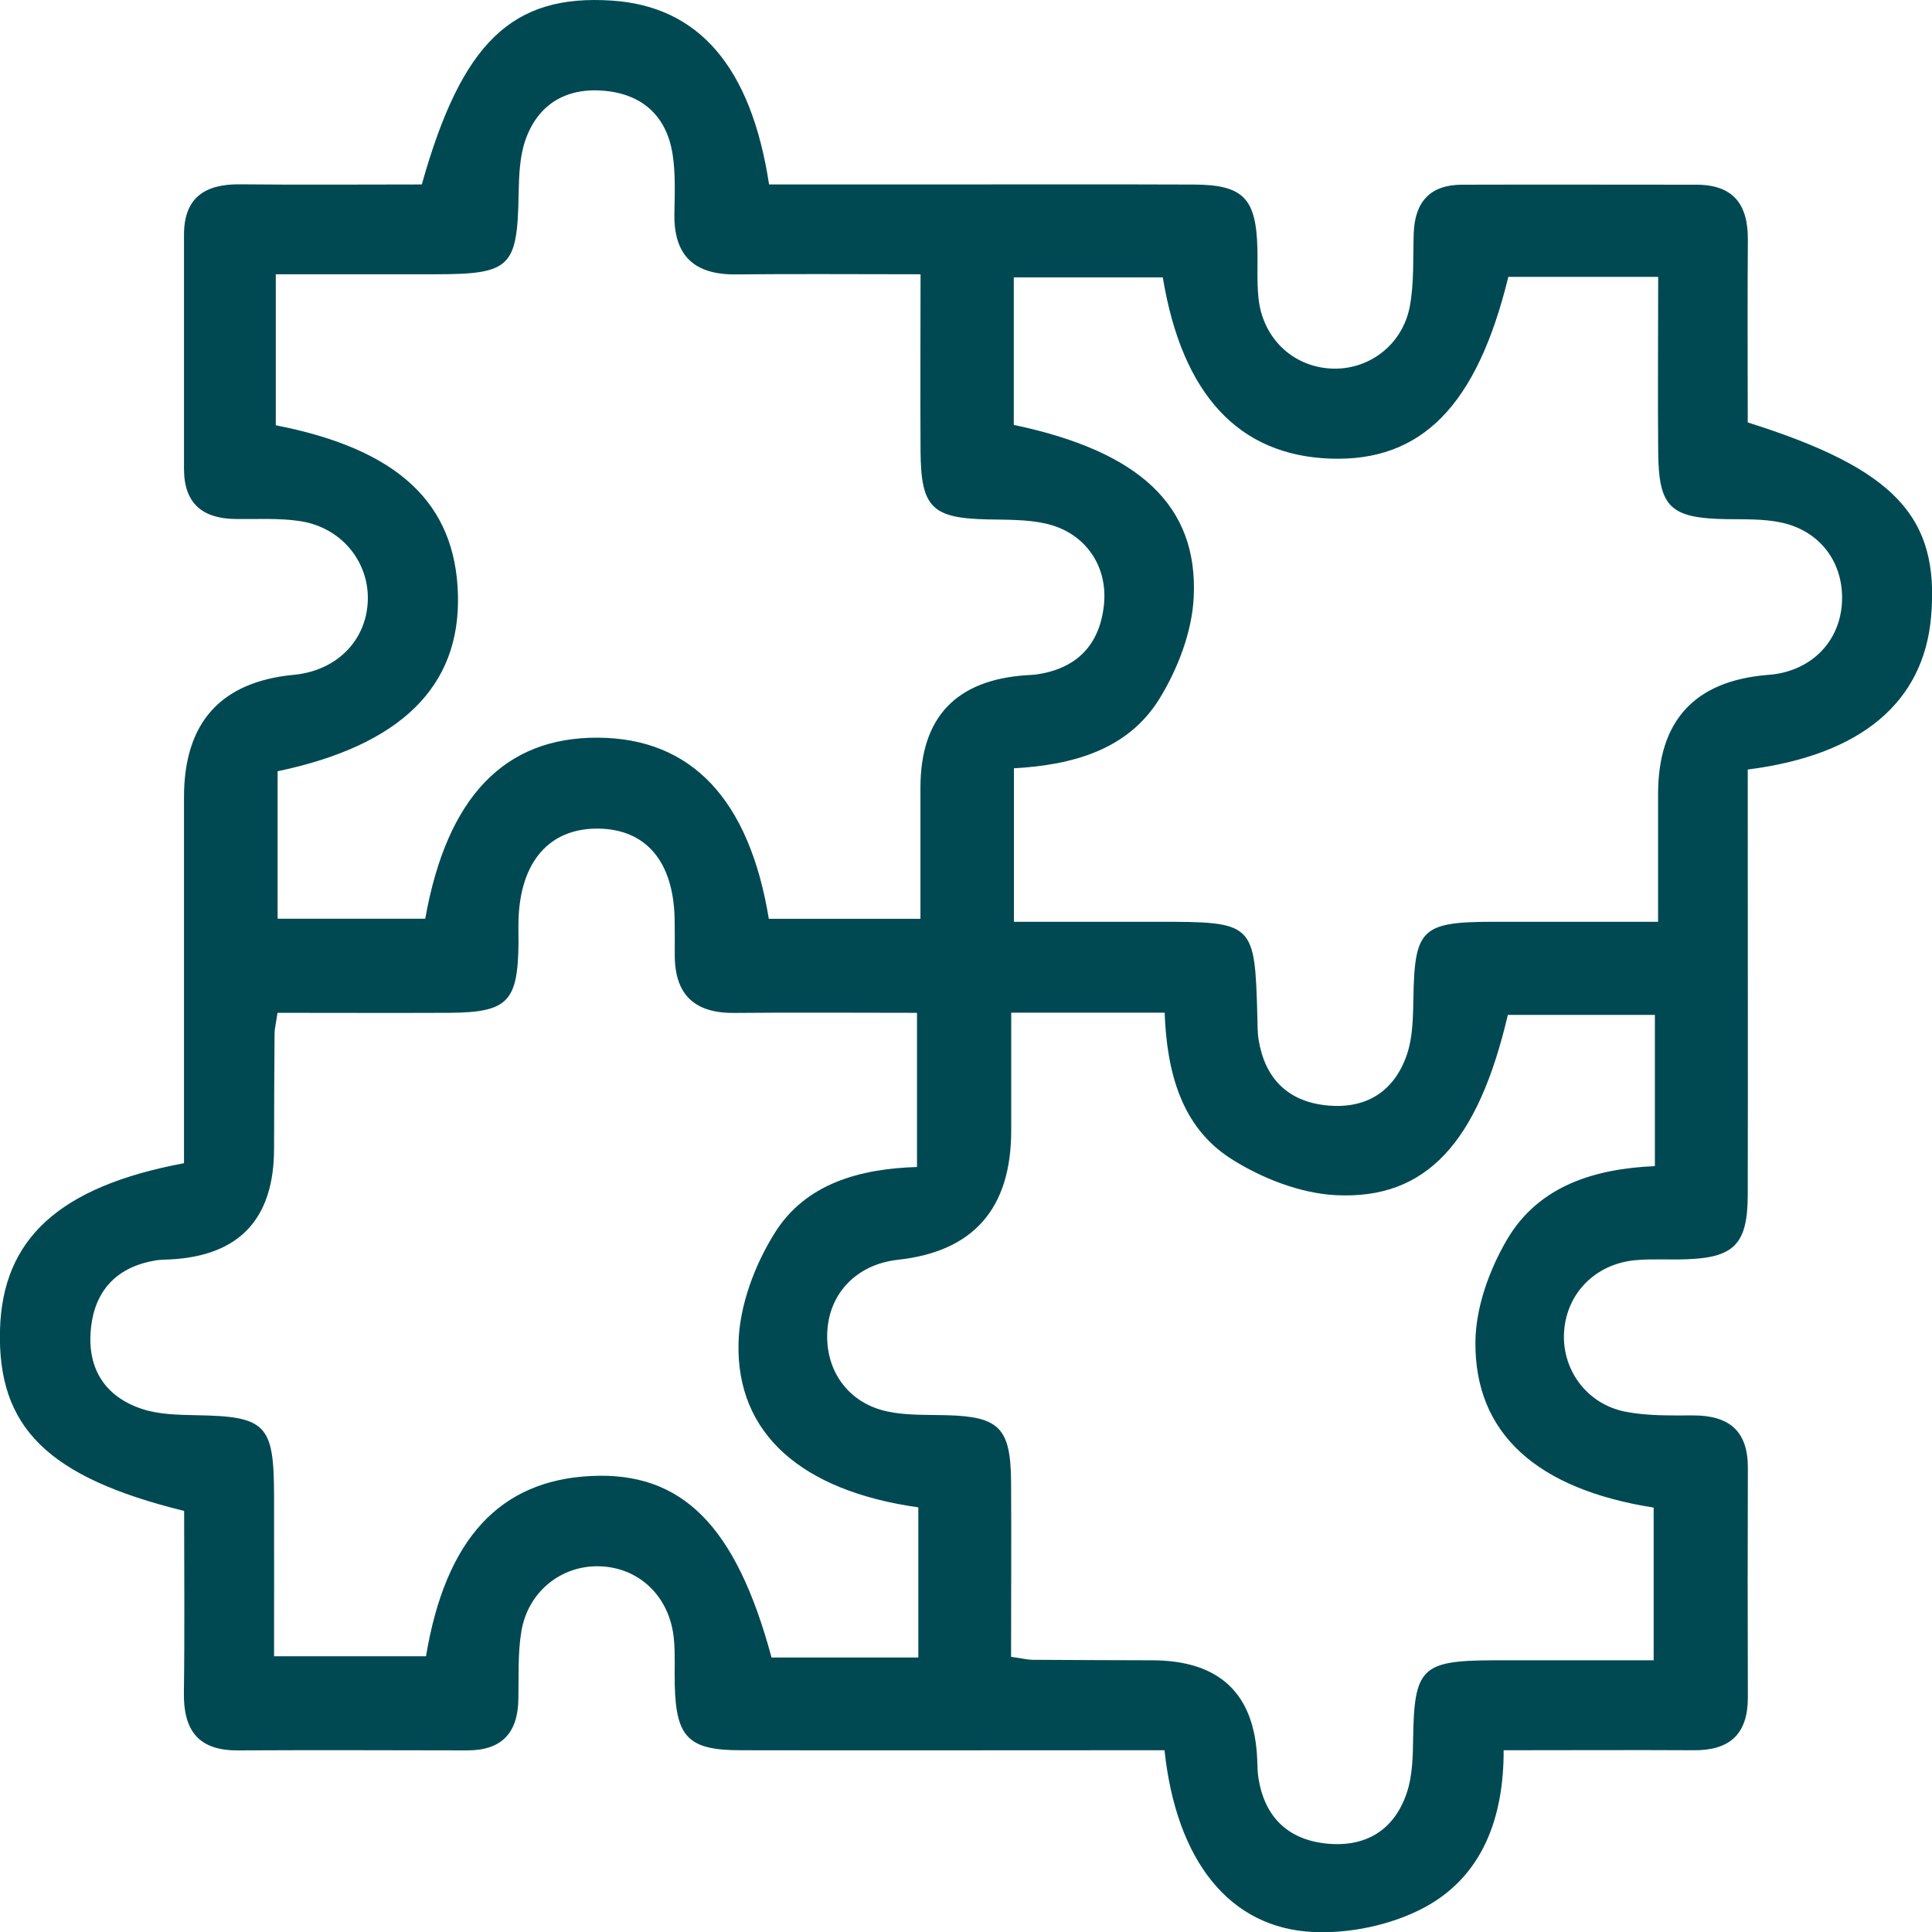 <svg xmlns="http://www.w3.org/2000/svg" width="55" height="55" viewBox="0 0 55 55" fill="none"><g clip-path="url(#clip0_4010_68)"><path d="M5.242 43.013C1.346 42.053 -0.077 40.627 1.30816e-05 37.853C0.073 35.264 1.686 33.779 5.238 33.114V27.015C5.238 25.575 5.238 24.135 5.238 22.696C5.238 20.57 6.282 19.409 8.368 19.21C9.575 19.095 10.424 18.247 10.47 17.112C10.515 15.998 9.722 15.014 8.543 14.835C7.945 14.744 7.326 14.783 6.718 14.775C5.773 14.768 5.242 14.341 5.238 13.357C5.238 11.132 5.238 8.908 5.238 6.684C5.238 5.619 5.84 5.237 6.833 5.247C8.568 5.265 10.306 5.251 12.008 5.251C13.145 1.201 14.582 -0.172 17.422 0.017C19.887 0.182 21.38 1.892 21.894 5.251C23.384 5.251 24.898 5.251 26.413 5.251C28.941 5.251 31.466 5.244 33.994 5.254C35.386 5.261 35.753 5.64 35.795 7.041C35.809 7.521 35.777 8.004 35.826 8.481C35.942 9.616 36.788 10.428 37.876 10.491C38.942 10.554 39.925 9.836 40.135 8.719C40.26 8.043 40.222 7.332 40.246 6.638C40.278 5.741 40.718 5.258 41.624 5.258C43.845 5.251 46.069 5.258 48.289 5.258C49.342 5.258 49.765 5.815 49.758 6.824C49.744 8.565 49.755 10.306 49.755 12.026C53.944 13.346 55.22 14.709 54.975 17.55C54.766 19.981 53 21.494 49.755 21.907C49.755 22.352 49.755 22.818 49.755 23.284C49.755 26.861 49.762 30.437 49.755 34.014C49.751 35.418 49.37 35.804 47.999 35.849C47.52 35.867 47.038 35.832 46.562 35.874C45.422 35.979 44.607 36.806 44.527 37.898C44.45 38.967 45.153 39.962 46.261 40.186C46.894 40.312 47.559 40.294 48.209 40.294C49.216 40.294 49.762 40.732 49.758 41.783C49.751 43.966 49.751 46.145 49.758 48.327C49.758 49.364 49.244 49.833 48.223 49.826C46.481 49.816 44.74 49.826 42.806 49.826C42.81 51.742 42.208 53.445 40.488 54.334C39.575 54.807 38.41 55.049 37.382 55C35.001 54.888 33.487 52.975 33.151 49.826C32.711 49.826 32.249 49.826 31.787 49.826C28.213 49.826 24.643 49.833 21.069 49.826C19.597 49.823 19.244 49.455 19.209 47.966C19.198 47.532 19.226 47.09 19.184 46.659C19.072 45.454 18.198 44.617 17.058 44.589C15.988 44.561 15.04 45.3 14.845 46.425C14.736 47.062 14.771 47.728 14.757 48.379C14.74 49.339 14.278 49.83 13.306 49.83C11.127 49.826 8.949 49.819 6.77 49.83C5.651 49.837 5.221 49.262 5.235 48.194C5.259 46.46 5.242 44.726 5.242 43.023V43.013ZM7.847 12.106C11.341 12.786 12.967 14.331 13.037 16.93C13.107 19.547 11.404 21.221 7.903 21.956V26.153H12.106C12.722 22.682 14.369 20.983 17.027 21C19.684 21.018 21.328 22.752 21.887 26.157H26.203C26.203 24.857 26.203 23.645 26.203 22.429C26.203 20.423 27.212 19.354 29.231 19.221C29.318 19.214 29.406 19.214 29.49 19.203C30.63 19.042 31.294 18.387 31.424 17.245C31.553 16.121 30.899 15.168 29.787 14.909C29.245 14.783 28.668 14.8 28.105 14.786C26.528 14.751 26.217 14.446 26.206 12.842C26.196 11.199 26.206 9.556 26.206 7.808C24.342 7.808 22.653 7.794 20.961 7.812C19.772 7.826 19.177 7.29 19.198 6.078C19.209 5.514 19.233 4.936 19.146 4.382C18.974 3.303 18.286 2.683 17.209 2.585C16.138 2.487 15.324 2.949 14.96 3.979C14.792 4.456 14.775 5.002 14.764 5.521C14.729 7.605 14.537 7.805 12.411 7.808C10.907 7.808 9.4 7.808 7.851 7.808V12.106H7.847ZM28.857 26.241C30.259 26.241 31.598 26.241 32.938 26.241C35.707 26.241 35.721 26.255 35.795 28.962C35.802 29.18 35.795 29.4 35.833 29.614C36.012 30.693 36.651 31.341 37.729 31.464C38.862 31.593 39.694 31.092 40.058 30.003C40.218 29.519 40.225 28.977 40.236 28.458C40.267 26.44 40.456 26.244 42.519 26.241C44.03 26.241 45.544 26.241 47.202 26.241C47.202 24.938 47.202 23.775 47.202 22.608C47.202 20.518 48.239 19.387 50.314 19.214C50.356 19.21 50.401 19.207 50.444 19.203C51.584 19.074 52.377 18.257 52.437 17.151C52.496 16.033 51.828 15.112 50.699 14.873C50.195 14.768 49.664 14.786 49.143 14.779C47.548 14.751 47.219 14.443 47.205 12.87C47.191 11.227 47.205 9.588 47.205 7.882H42.939C42.044 11.553 40.467 13.147 37.876 13.056C35.267 12.964 33.655 11.241 33.102 7.896H28.86V12.096C32.42 12.845 34.106 14.38 33.983 16.993C33.938 17.977 33.532 19.039 33.008 19.89C32.099 21.364 30.511 21.778 28.864 21.872V26.234L28.857 26.241ZM26.14 42.911C22.821 42.442 20.961 40.816 21.024 38.235C21.048 37.173 21.482 36.014 22.055 35.1C22.94 33.681 24.5 33.271 26.105 33.222V28.833C24.307 28.833 22.611 28.819 20.915 28.836C19.782 28.85 19.209 28.328 19.209 27.19C19.209 26.84 19.212 26.493 19.205 26.143C19.167 24.524 18.39 23.61 17.044 23.589C15.649 23.568 14.81 24.521 14.761 26.188C14.754 26.405 14.761 26.622 14.761 26.843C14.743 28.528 14.453 28.822 12.778 28.833C11.141 28.84 9.505 28.833 7.9 28.833C7.851 29.166 7.816 29.295 7.816 29.425C7.809 30.514 7.802 31.604 7.802 32.693C7.802 34.697 6.817 35.75 4.847 35.853C4.717 35.86 4.585 35.86 4.455 35.877C3.375 36.049 2.724 36.683 2.595 37.762C2.458 38.89 2.937 39.738 4.029 40.105C4.508 40.267 5.053 40.277 5.571 40.288C7.571 40.319 7.798 40.54 7.802 42.568C7.805 44.113 7.802 45.661 7.802 47.15H12.127C12.687 43.797 14.236 42.141 16.834 42.018C19.422 41.895 20.954 43.437 21.964 47.185H26.143V42.911H26.14ZM28.787 47.167C29.137 47.216 29.262 47.251 29.392 47.251C30.525 47.258 31.654 47.262 32.787 47.265C34.718 47.265 35.719 48.211 35.791 50.103C35.798 50.278 35.798 50.453 35.826 50.625C36.001 51.707 36.641 52.352 37.718 52.478C38.848 52.607 39.687 52.124 40.051 51.031C40.211 50.548 40.222 50.005 40.229 49.486C40.26 47.483 40.467 47.272 42.516 47.265C44.027 47.265 45.537 47.265 47.076 47.265V42.918C43.761 42.396 41.981 40.816 42.002 38.207C42.009 37.222 42.397 36.147 42.904 35.285C43.81 33.744 45.418 33.271 47.111 33.197V28.892H42.925C42.075 32.522 40.61 34.154 38.029 34.024C37.008 33.972 35.903 33.537 35.029 32.977C33.627 32.073 33.218 30.518 33.155 28.829H28.787C28.787 30.094 28.787 31.138 28.787 32.185C28.787 34.404 27.712 35.63 25.563 35.863C24.412 35.989 23.618 36.788 23.552 37.892C23.485 39.013 24.143 39.944 25.262 40.182C25.808 40.298 26.384 40.273 26.948 40.288C28.441 40.326 28.769 40.648 28.783 42.162C28.794 43.808 28.783 45.454 28.783 47.164L28.787 47.167Z" fill="#004953"></path></g><defs><clipPath id="clip0_4010_68"><rect width="55" height="55" fill="white"></rect></clipPath></defs></svg>